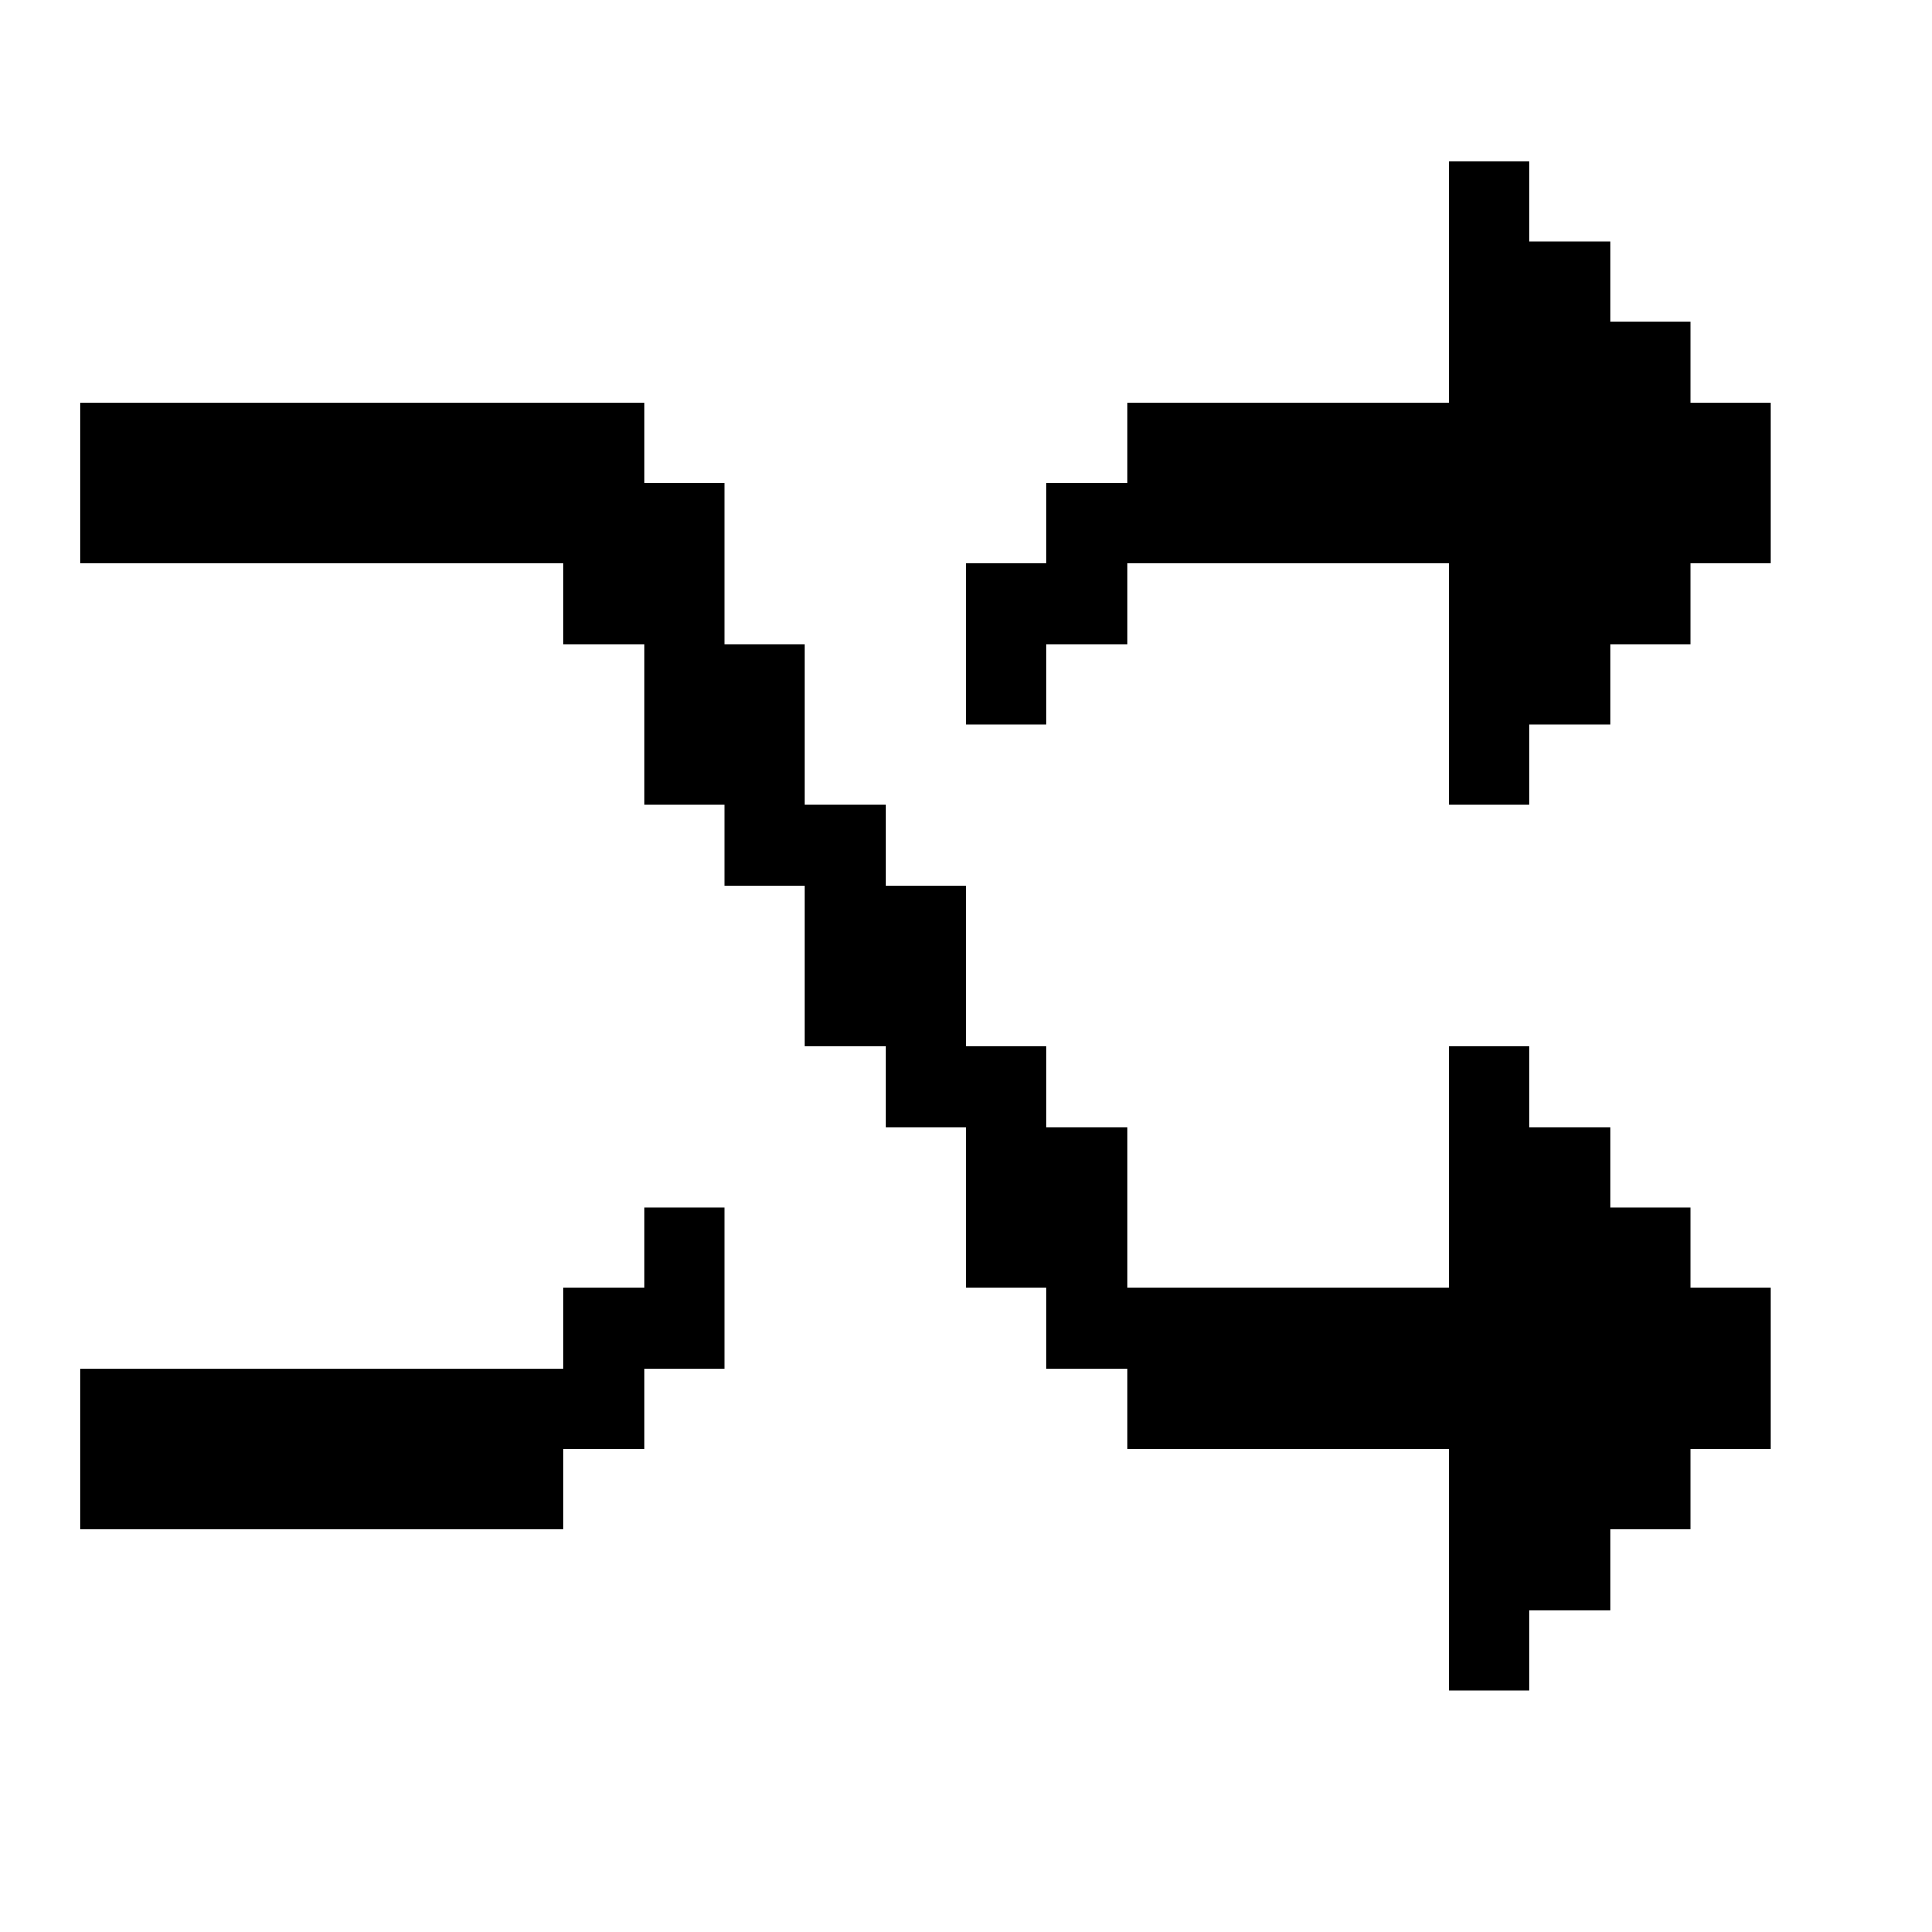 <?xml version="1.0" encoding="UTF-8"?><svg id="Shuffle" xmlns="http://www.w3.org/2000/svg" viewBox="0 0 24 24"><polygon points="8 15 9 15 9 17 8 17 8 18 7 18 7 19 1 19 1 17 7 17 7 16 8 16 8 15"/><polygon points="21 16 22 16 22 18 21 18 21 19 20 19 20 20 19 20 19 21 18 21 18 18 14 18 14 17 13 17 13 16 12 16 12 14 11 14 11 13 10 13 10 11 9 11 9 10 8 10 8 8 7 8 7 7 1 7 1 5 8 5 8 6 9 6 9 8 10 8 10 10 11 10 11 11 12 11 12 13 13 13 13 14 14 14 14 16 18 16 18 13 19 13 19 14 20 14 20 15 21 15 21 16"/><polygon points="22 5 22 7 21 7 21 8 20 8 20 9 19 9 19 10 18 10 18 7 14 7 14 8 13 8 13 9 12 9 12 7 13 7 13 6 14 6 14 5 18 5 18 2 19 2 19 3 20 3 20 4 21 4 21 5 22 5"/></svg>